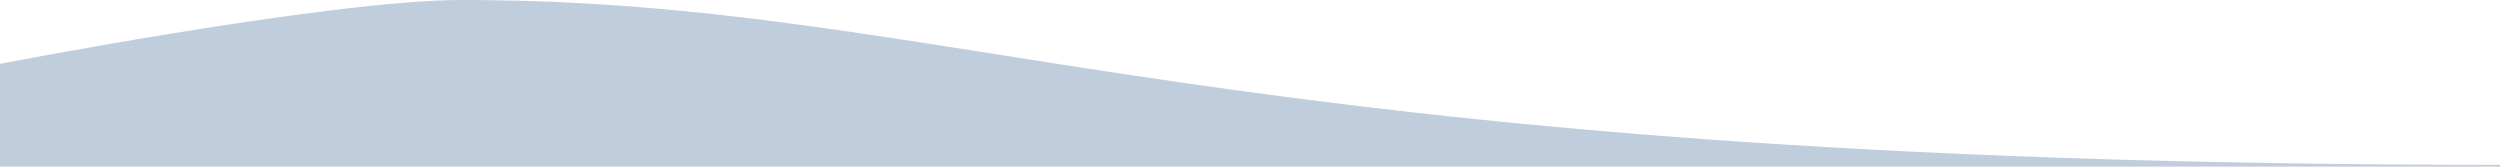 <?xml version="1.0" encoding="utf-8"?>
<!-- Generator: Adobe Illustrator 26.5.0, SVG Export Plug-In . SVG Version: 6.00 Build 0)  -->
<svg version="1.1" id="a" xmlns="http://www.w3.org/2000/svg" xmlns:xlink="http://www.w3.org/1999/xlink" x="0px" y="0px"
	 viewBox="0 0 1440.5 96" style="enable-background:new 0 0 1440.5 96;" xml:space="preserve">
<style type="text/css">
	.st0{fill:#BFCDDD;stroke:#BFCDDD;}
</style>
<path id="b" class="st0" d="M265.9,0.5C190.5,0.5,0.5,37.2,0.5,37.2v58.3h1440C692.7,95.5,552.4,0.5,265.9,0.5z"/>
</svg>
